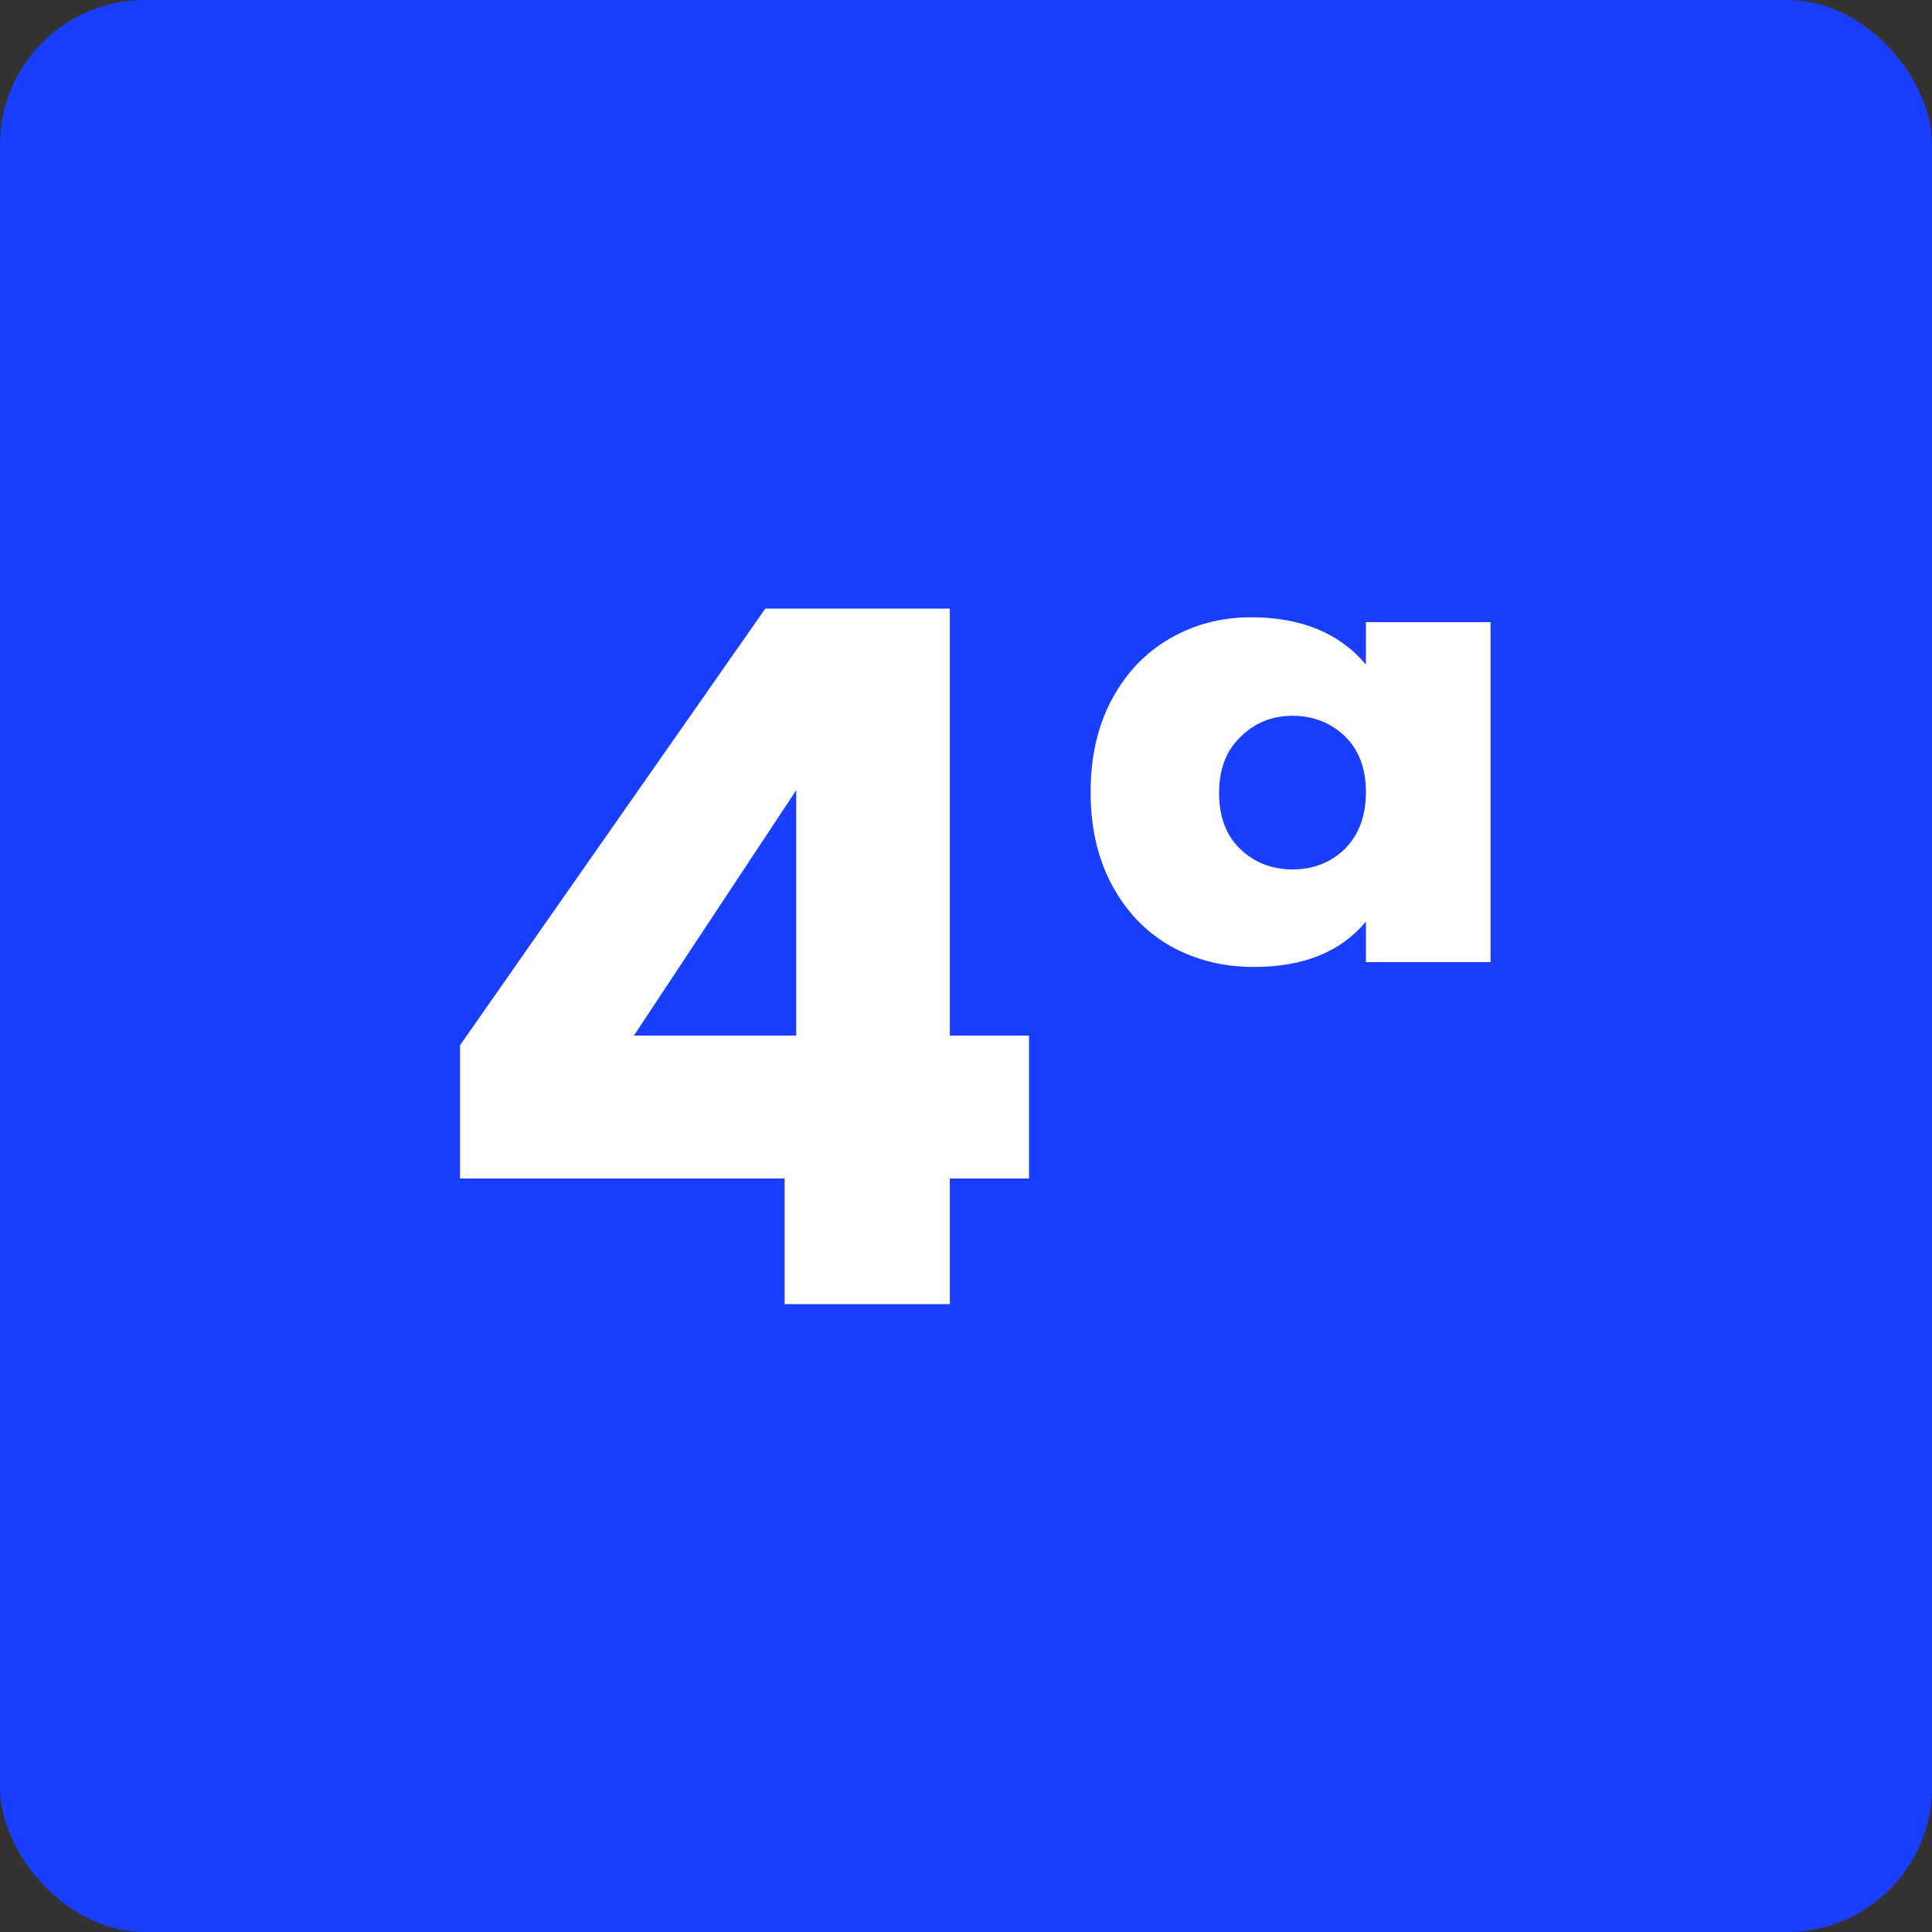 <?xml version="1.0" encoding="UTF-8"?>
<svg xmlns="http://www.w3.org/2000/svg" width="40" height="40" viewBox="0 0 40 40" fill="none">
  <rect x="0" y="0" width="40" height="40" fill="#333333" stroke="none"/>
  <rect width="40" height="40" rx="3" fill="#1A3EFF"></rect>
  <path d="M9.525 24.4V21.64L15.845 12.6H19.665V21.44H21.305V24.4H19.665V27H16.245V24.4H9.525ZM16.485 16.36L13.125 21.44H16.485V16.36ZM22.58 16.4C22.58 15.667 22.727 15.027 23.02 14.48C23.313 13.933 23.713 13.513 24.22 13.22C24.727 12.927 25.287 12.78 25.9 12.78C26.94 12.78 27.733 13.107 28.28 13.76V12.88H30.86V19.92H28.28V19.08C27.76 19.707 26.987 20.02 25.96 20.02C25.32 20.02 24.74 19.873 24.22 19.58C23.713 19.287 23.313 18.867 23.02 18.32C22.727 17.773 22.58 17.133 22.58 16.4ZM25.24 16.42C25.24 16.913 25.387 17.3 25.68 17.58C25.973 17.86 26.333 18 26.76 18C27.187 18 27.547 17.86 27.84 17.58C28.133 17.287 28.28 16.893 28.28 16.4C28.28 15.907 28.133 15.52 27.84 15.24C27.547 14.96 27.187 14.82 26.76 14.82C26.333 14.82 25.973 14.967 25.68 15.26C25.387 15.54 25.24 15.927 25.24 16.42Z" fill="white"></path>
</svg>
